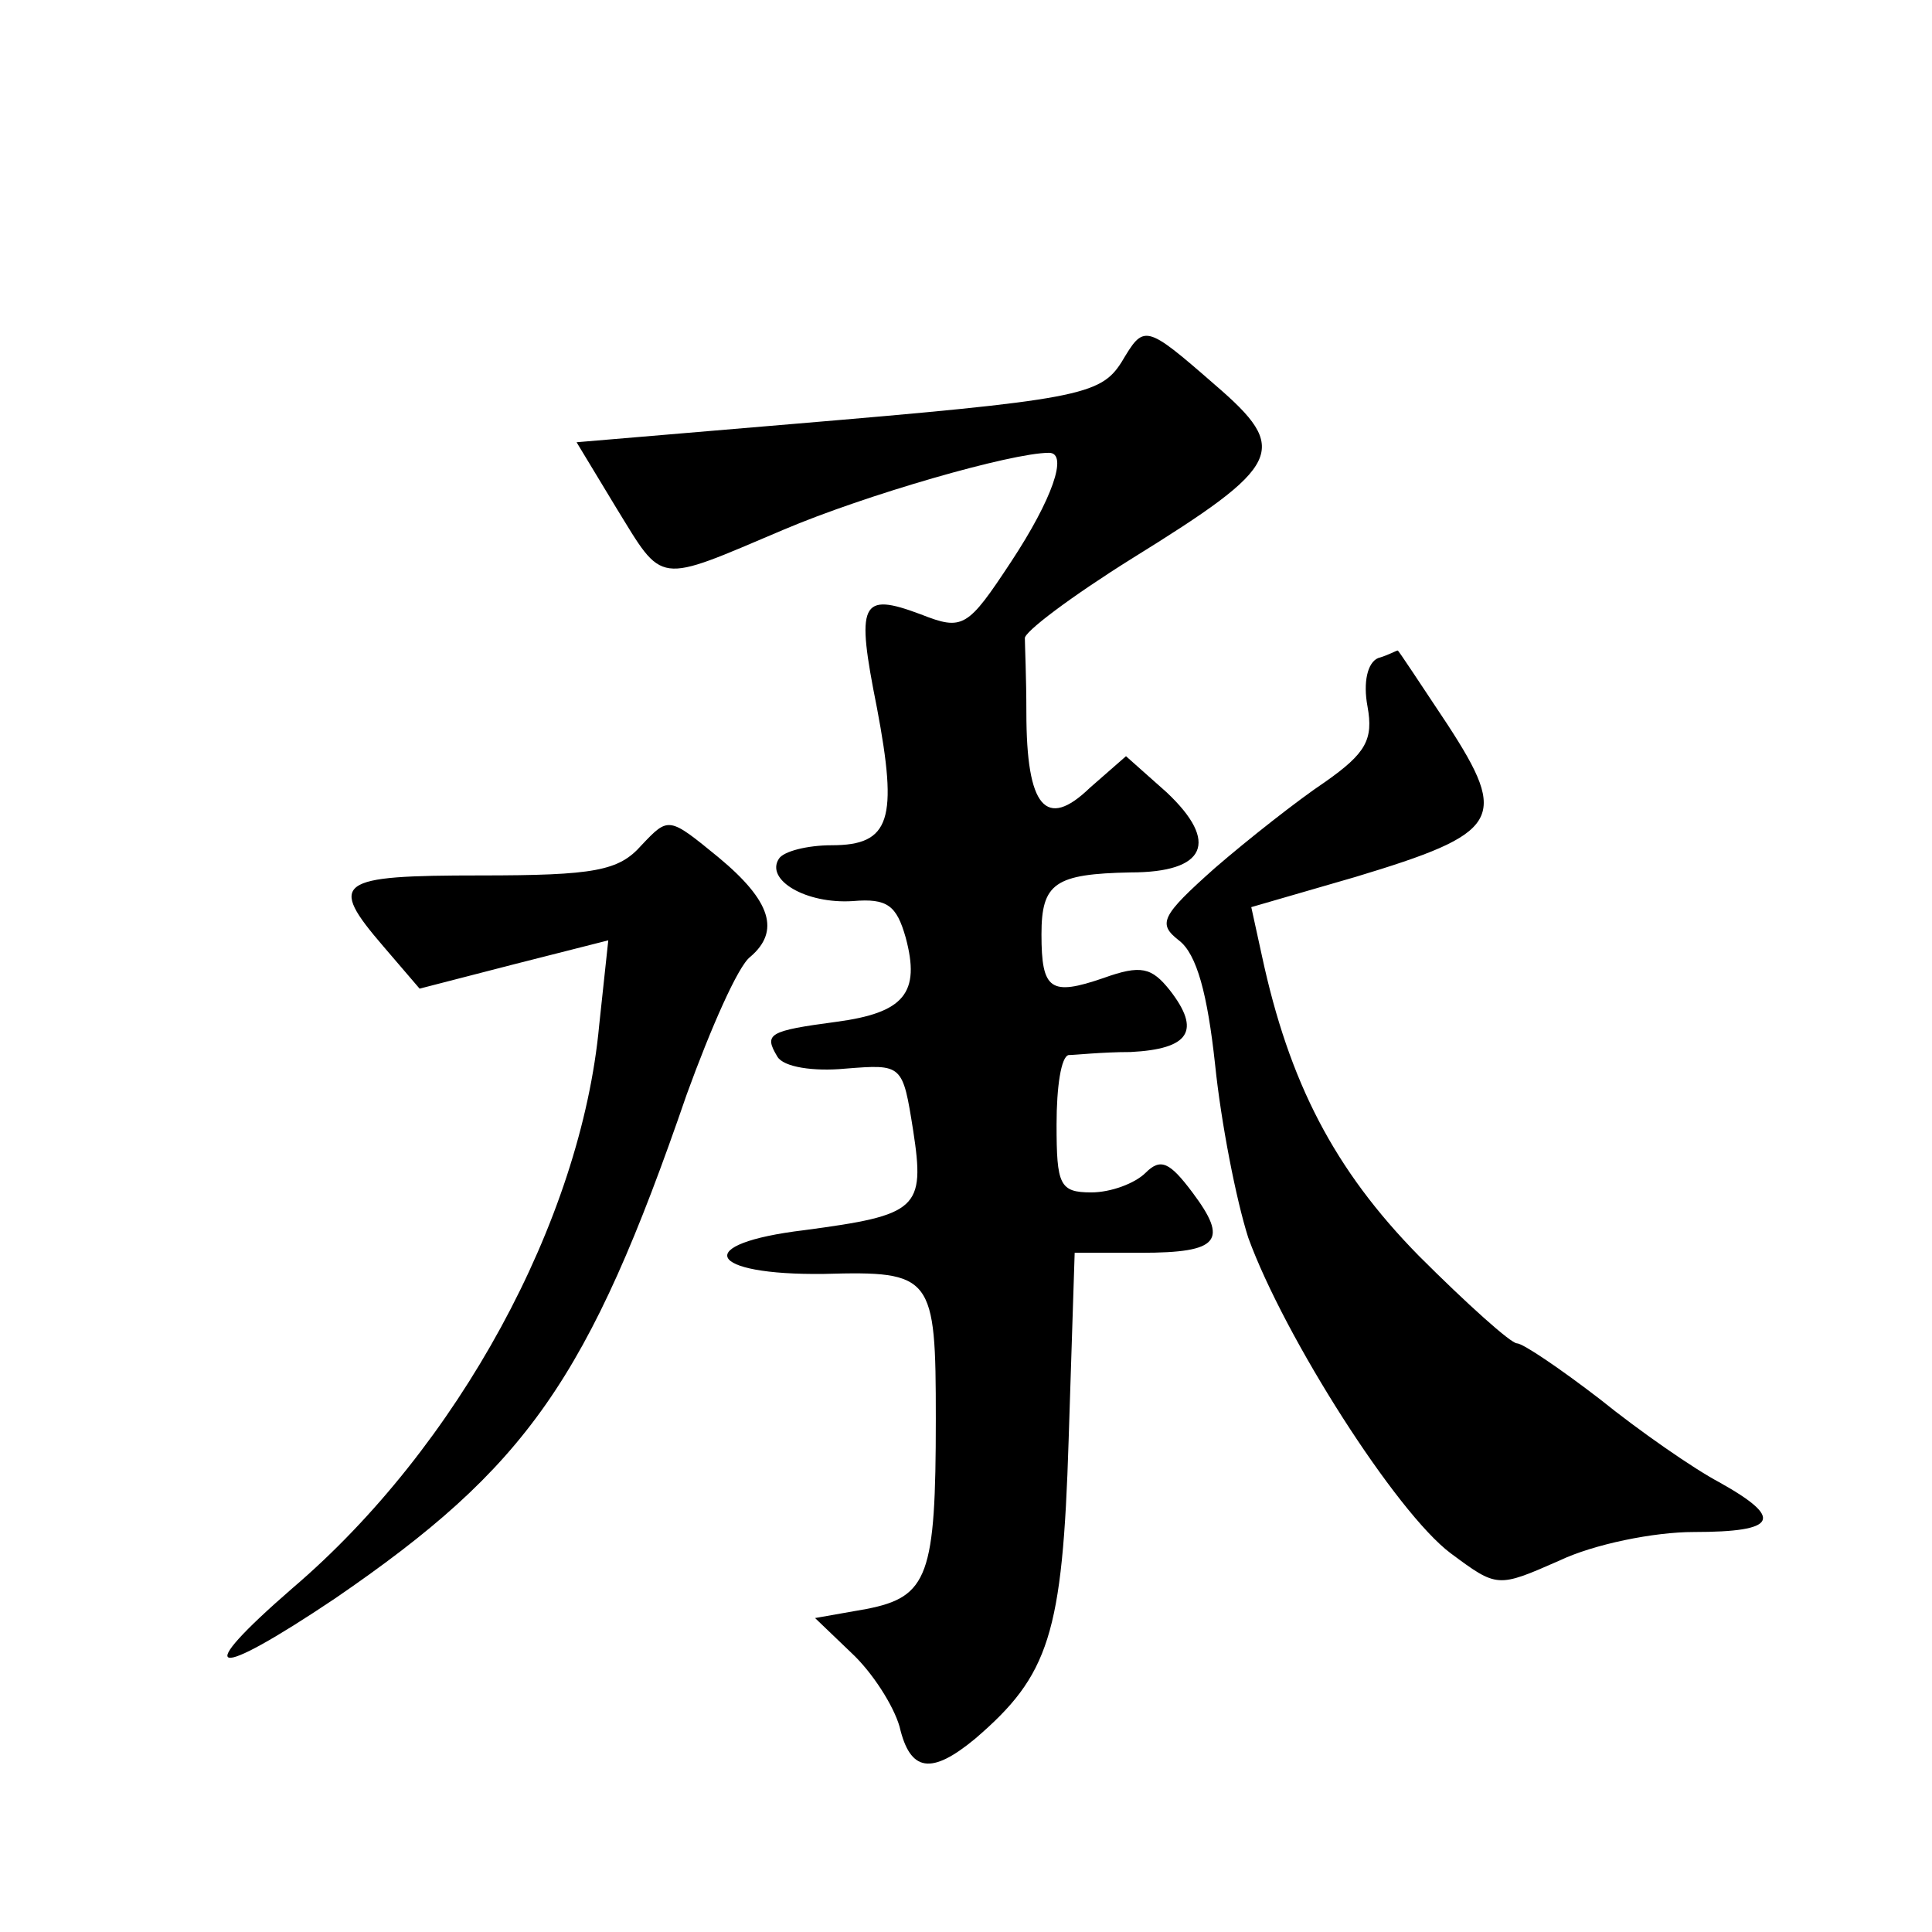 <?xml version="1.0" standalone="no"?>
<!DOCTYPE svg PUBLIC "-//W3C//DTD SVG 20010904//EN"
 "http://www.w3.org/TR/2001/REC-SVG-20010904/DTD/svg10.dtd">
<svg version="1.0" xmlns="http://www.w3.org/2000/svg"
 width="128pt" height="128pt" viewBox="0 0 128 128"
 preserveAspectRatio="xMidYMid meet">
<g transform="translate(0,128) scale(0.1,-0.1)"
fill="#0" stroke="none">
<path d="M743 1040 c-14 -22 -29 -25 -219 -41 l-142 -12 26 -43 c32 -52 26 -51
111 -15 54 23 151 51 176 51 13 0 2 -31 -25 -72 -29 -44 -32 -46 -60 -35 -40 15
-43 8 -29 -62 14 -74 9 -91 -30 -91 -16 0 -32 -4 -35 -9 -9 -14 18 -30 49 -28 23
2 29 -3 35 -24 10 -37 -1 -50 -46 -56 -45 -6 -48 -8 -39 -23 4 -7 24 -10 45 -8
38 3 38 3 45 -41 8 -52 3 -56 -72 -66 -75 -9 -65 -30 13 -29 72 2 74 -1 74 -96
0 -104 -5 -118 -46 -126 l-34 -6 24 -23 c14 -13 28 -35 32 -49 7 -30 21 -32 50
-8 49 42 58 69 62 198 l4 124 44 0 c52 0 58 8 34 40 -15 20 -21 23 -31 13 -7 -7
-23 -13 -36 -13 -21 0 -23 5 -23 45 0 25 3 45 8 46 4 0 22 2 41 2 39 2 47 14 26
41 -12 15 -19 17 -44 8 -35 -12 -41 -8 -41 29 0 34 9 40 59 41 50 0 59 20 24 53
l-27 24 -24 -21 c-29 -28 -42 -13 -42 50 0 23 -1 45 -1 49 -1 4 31 28 71 53 100
62 105 72 55 115 -47 41 -47 40 -62 15z M913 844 c-7 -3 -10 -16 -7 -32 4 -22 -1
-31 -28 -50 -18 -12 -51 -38 -73 -57 -36 -32 -38 -37 -24 -48 12 -9 19 -36 24 -82
4 -39 14 -90 22 -115 24 -66 98 -182 134 -209 31 -23 31 -23 72 -5 23 11 63 19
89 19 56 0 60 9 17 33 -17 9 -53 34 -79 55 -26 20 -51 37 -55 37 -4 0 -33 26 -65
58 -56 57 -86 115 -104 199 l-7 32 69 20 c96 29 102 38 61 101 -18 27 -33 50 -33
49 -1 0 -6 -3 -13 -5z M425 720 c-15 -17 -31 -20 -107 -20 -95 0 -101 -4 -64 -47
l24 -28 62 16 63 16 -6 -56 c-12 -130 -94 -280 -203 -373 -68 -59 -54 -62 28 -7
127 87 168 145 233 334 16 44 34 85 42 91 20 17 14 37 -21 66 -33 27 -33 27 -51
8z"/>
</g>
</svg>
